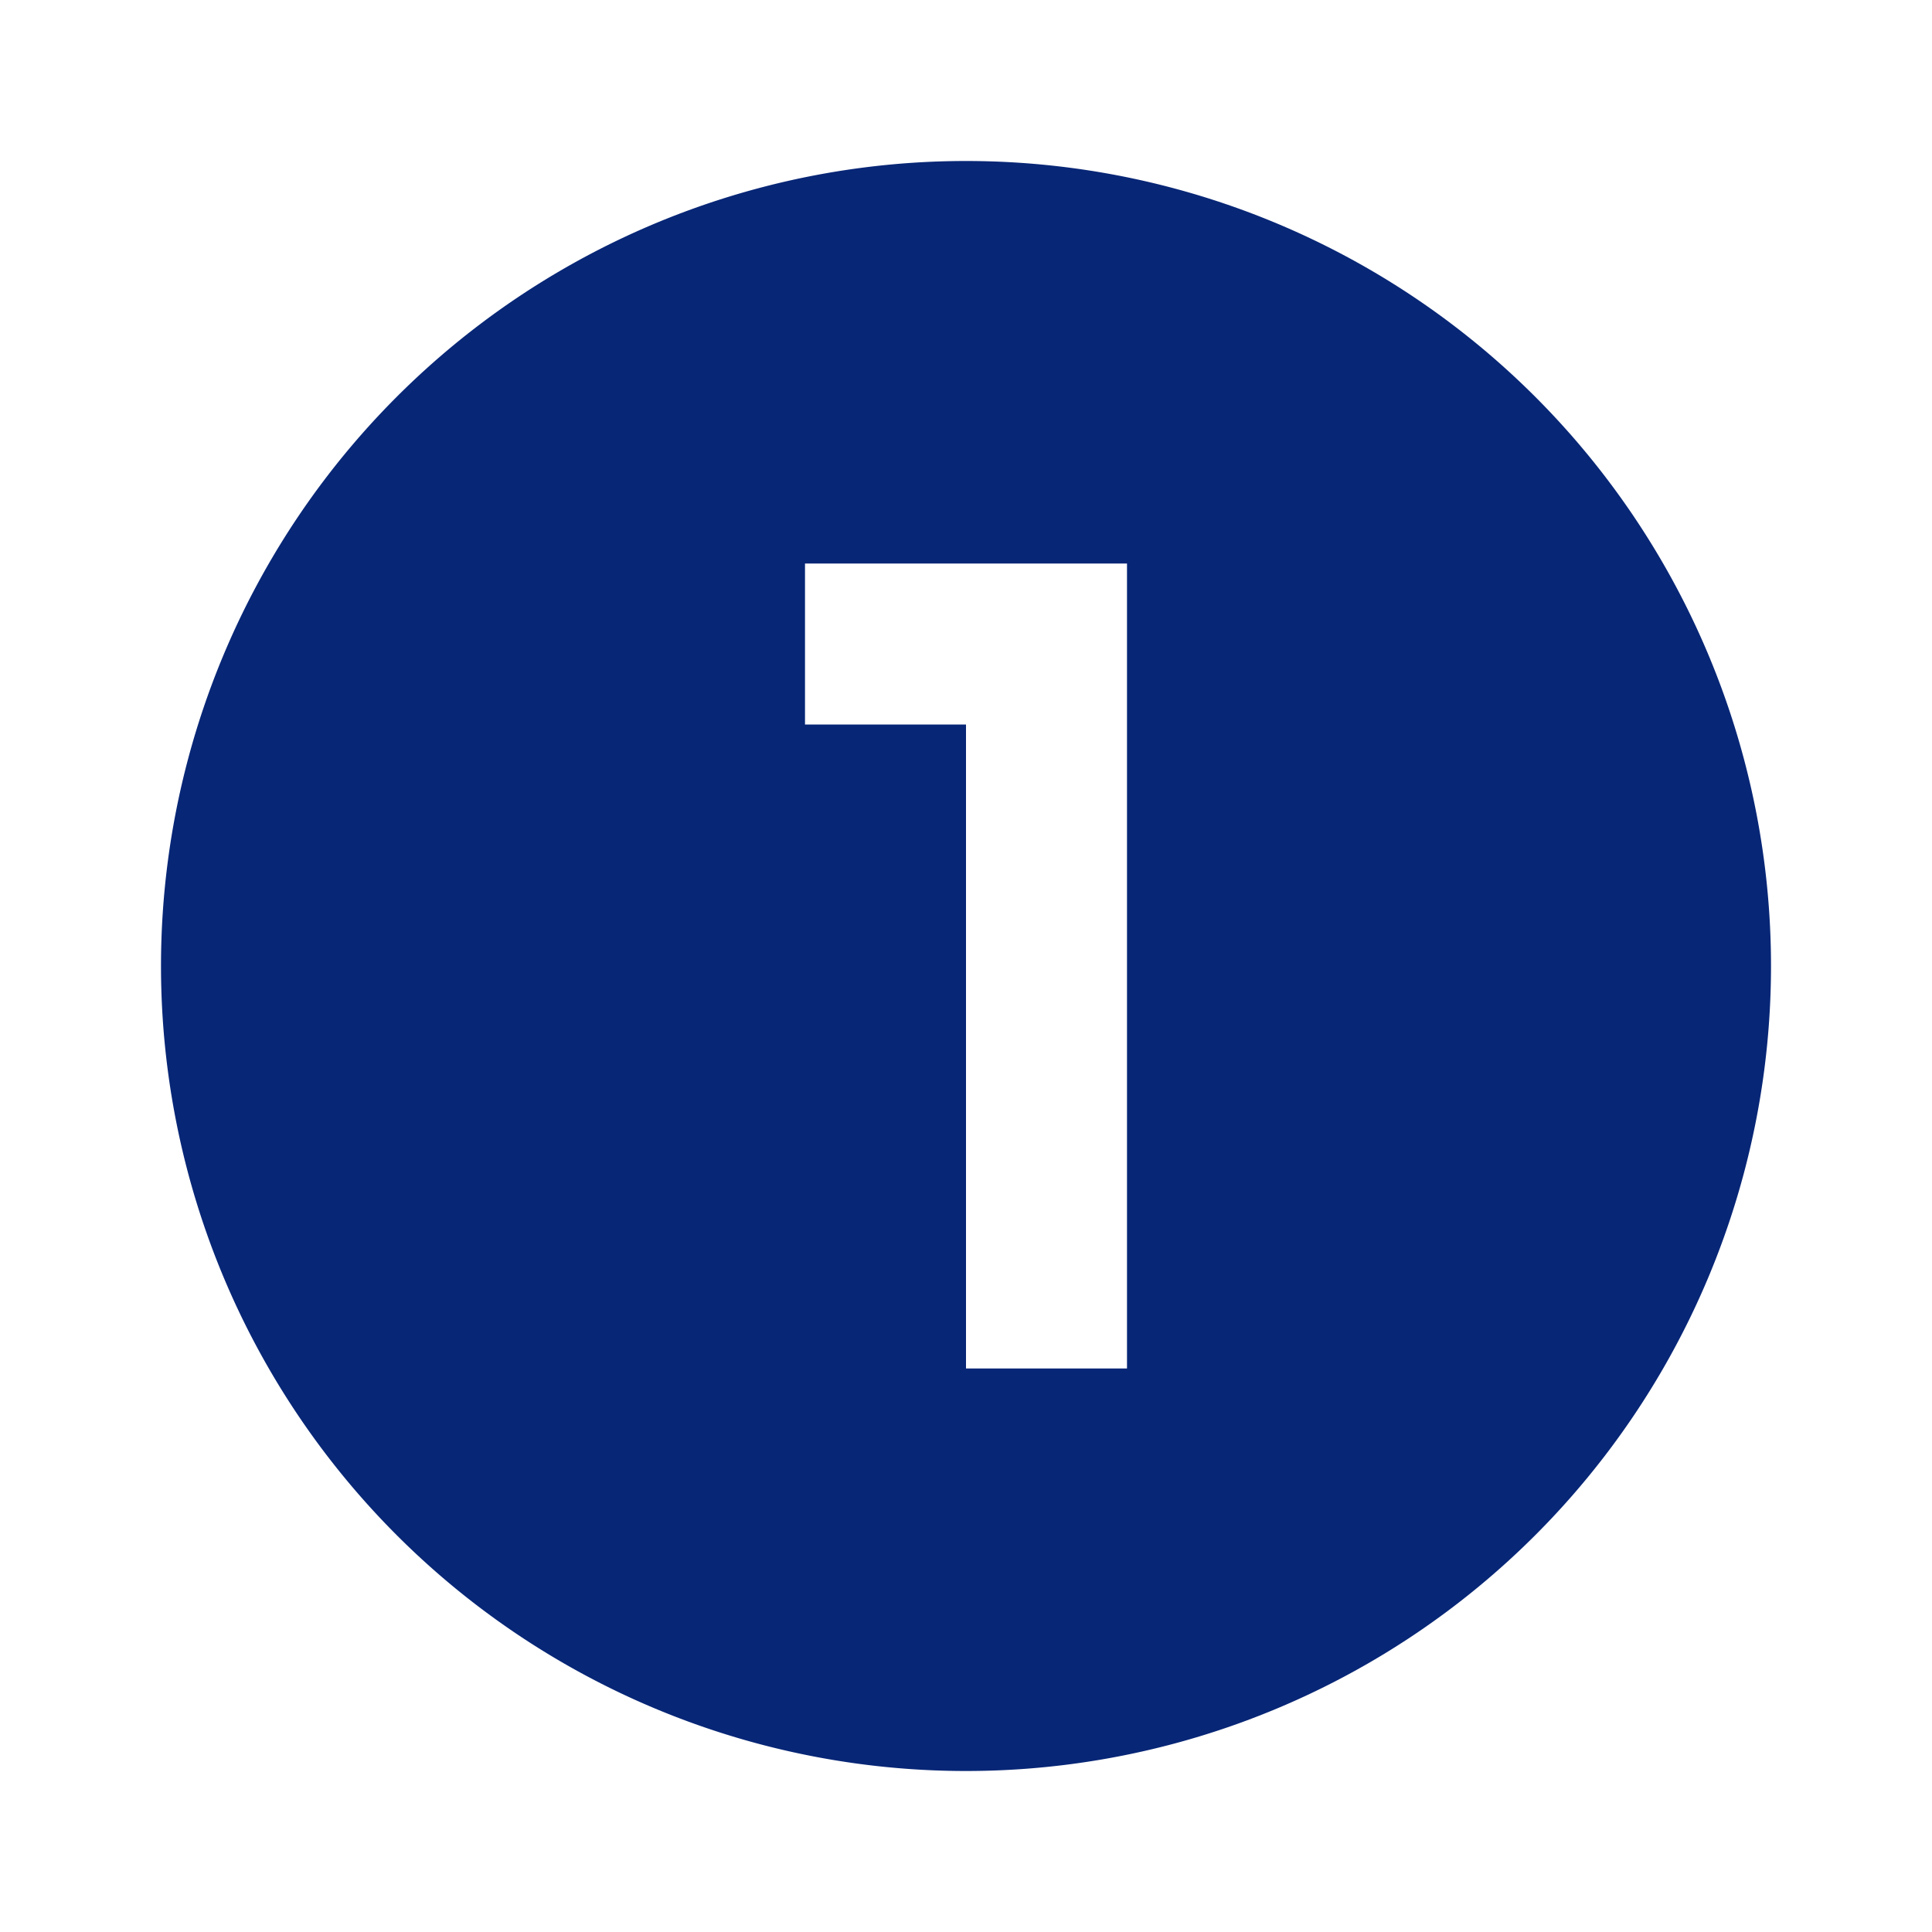 <svg xmlns="http://www.w3.org/2000/svg" width="100%" height="100%" viewBox="0 0 24 24">
  <path fill="rgb(7, 38, 118)" d="M10 7v2h2v8h2V7zm2-5a10 10 0 0 1 10 10a10 10 0 0 1-10 10A10 10 0 0 1 2 12A10 10 0 0 1 12 2"></path>
</svg>

